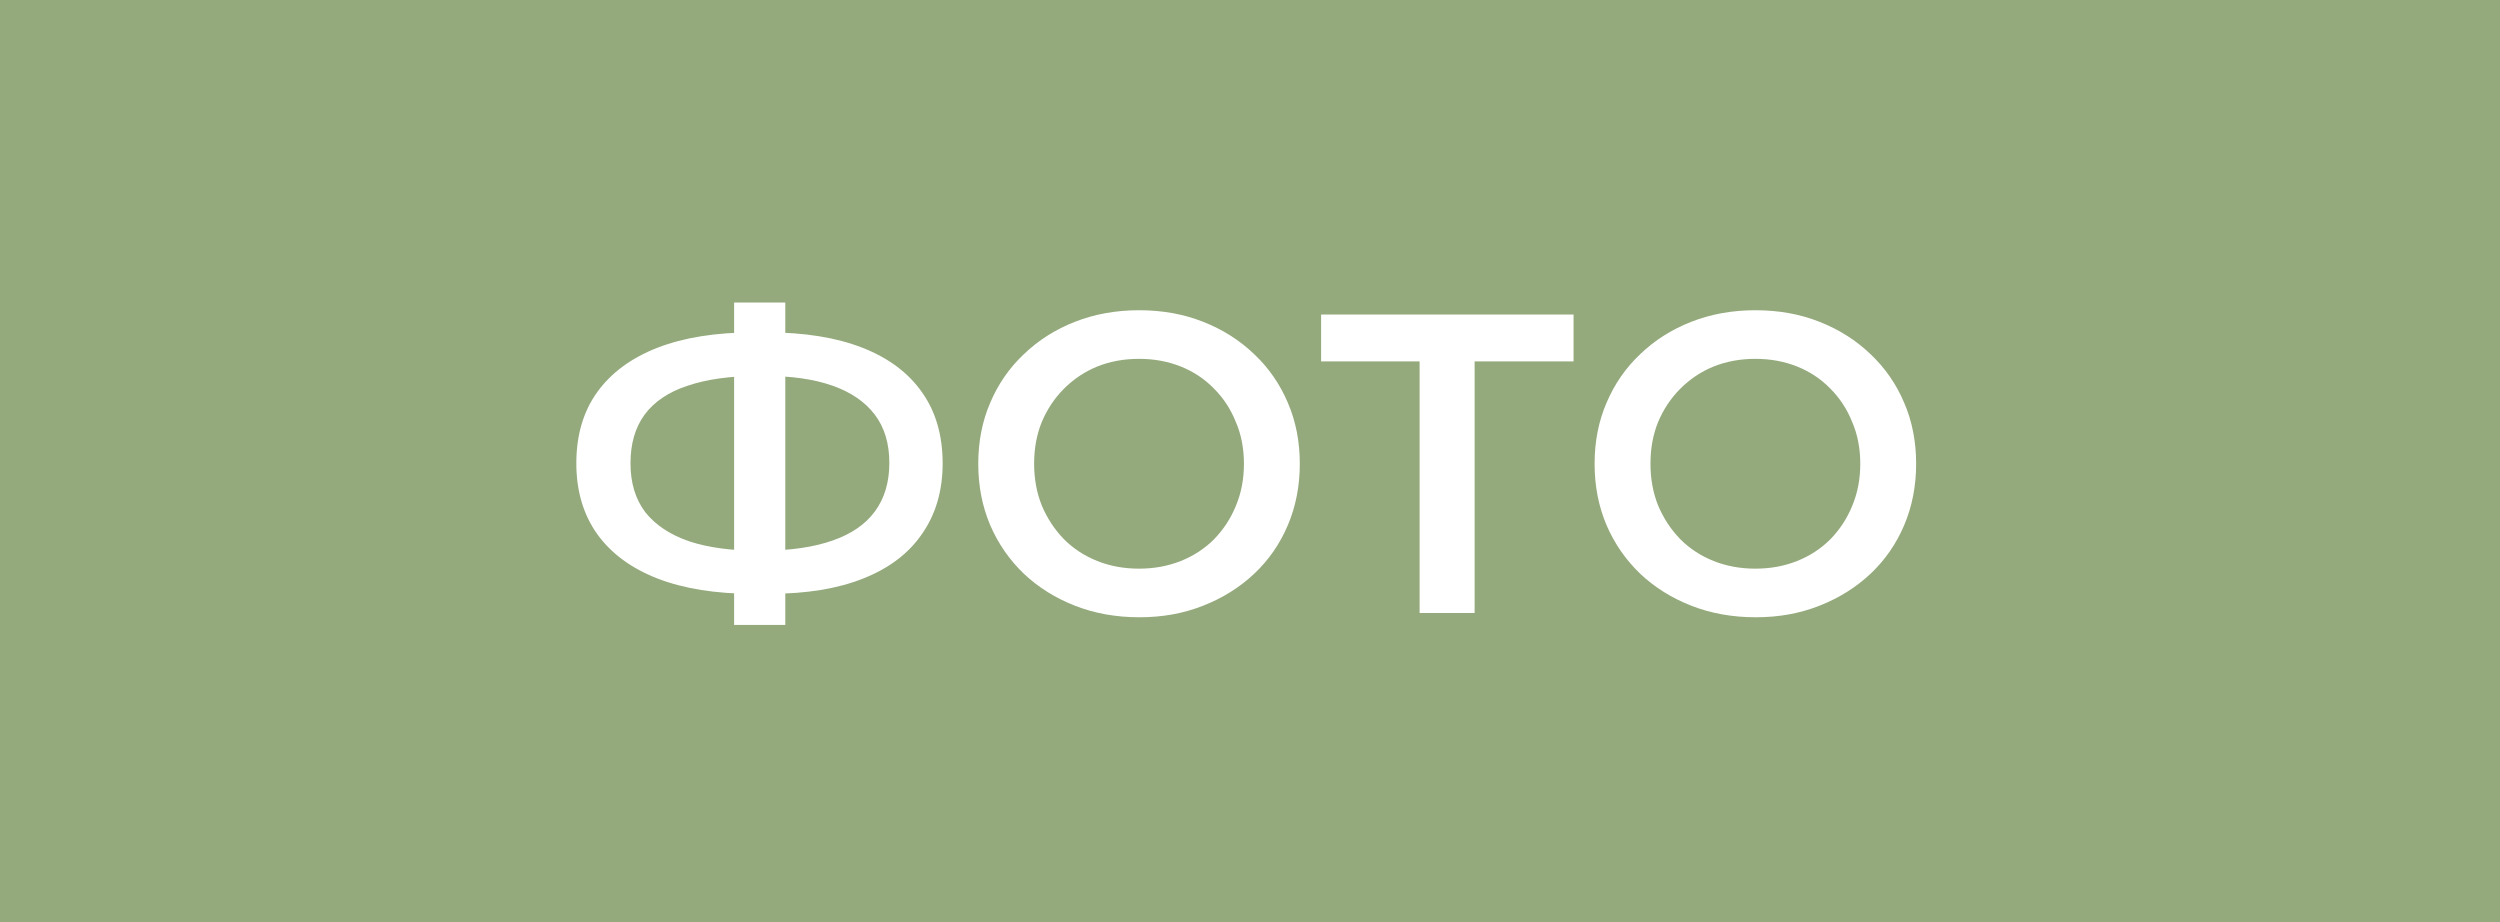 <?xml version="1.0" encoding="UTF-8"?> <svg xmlns="http://www.w3.org/2000/svg" width="469" height="173" viewBox="0 0 469 173" fill="none"> <rect width="469" height="173" fill="#94AA7C"></rect> <path d="M141.32 111.4C134.28 111.4 128.28 110.44 123.32 108.52C118.413 106.6 114.653 103.827 112.04 100.2C109.427 96.52 108.12 92.093 108.12 86.92C108.12 81.64 109.427 77.187 112.04 73.56C114.653 69.933 118.413 67.16 123.32 65.24C128.28 63.32 134.28 62.36 141.32 62.36C141.427 62.36 141.667 62.36 142.04 62.36C142.467 62.36 142.867 62.36 143.24 62.36C143.667 62.36 143.907 62.36 143.96 62.36C150.947 62.36 156.893 63.32 161.8 65.24C166.707 67.16 170.44 69.96 173 73.64C175.56 77.267 176.84 81.693 176.84 86.92C176.84 92.04 175.56 96.44 173 100.12C170.493 103.8 166.813 106.6 161.96 108.52C157.16 110.44 151.293 111.4 144.36 111.4C144.253 111.4 143.96 111.4 143.48 111.4C143.053 111.4 142.6 111.4 142.12 111.4C141.693 111.4 141.427 111.4 141.32 111.4ZM142.36 103.32C142.467 103.32 142.627 103.32 142.84 103.32C143.053 103.32 143.187 103.32 143.24 103.32C148.413 103.267 152.733 102.627 156.2 101.4C159.72 100.173 162.36 98.36 164.12 95.96C165.933 93.507 166.84 90.467 166.84 86.84C166.84 83.213 165.933 80.2 164.12 77.8C162.307 75.4 159.667 73.587 156.2 72.36C152.733 71.133 148.467 70.52 143.4 70.52C143.347 70.52 143.187 70.52 142.92 70.52C142.653 70.52 142.467 70.52 142.36 70.52C137.08 70.52 132.627 71.133 129 72.36C125.427 73.533 122.733 75.347 120.92 77.8C119.16 80.2 118.28 83.24 118.28 86.92C118.28 90.6 119.213 93.667 121.08 96.12C123 98.52 125.747 100.333 129.32 101.56C132.893 102.733 137.24 103.32 142.36 103.32ZM137.72 117.24V56.76H147.32V117.24H137.72ZM213.762 115.8C209.389 115.8 205.362 115.08 201.682 113.64C198.002 112.2 194.802 110.2 192.082 107.64C189.362 105.027 187.255 101.987 185.762 98.52C184.269 95 183.522 91.16 183.522 87C183.522 82.84 184.269 79.027 185.762 75.56C187.255 72.04 189.362 69 192.082 66.44C194.802 63.827 198.002 61.8 201.682 60.36C205.362 58.92 209.362 58.2 213.682 58.2C218.055 58.2 222.055 58.92 225.682 60.36C229.362 61.8 232.562 63.827 235.282 66.44C238.002 69 240.109 72.04 241.602 75.56C243.095 79.027 243.842 82.84 243.842 87C243.842 91.16 243.095 95 241.602 98.52C240.109 102.04 238.002 105.08 235.282 107.64C232.562 110.2 229.362 112.2 225.682 113.64C222.055 115.08 218.082 115.8 213.762 115.8ZM213.682 106.68C216.509 106.68 219.122 106.2 221.522 105.24C223.922 104.28 226.002 102.92 227.762 101.16C229.522 99.347 230.882 97.267 231.842 94.92C232.855 92.52 233.362 89.88 233.362 87C233.362 84.12 232.855 81.507 231.842 79.16C230.882 76.76 229.522 74.68 227.762 72.92C226.002 71.107 223.922 69.72 221.522 68.76C219.122 67.8 216.509 67.32 213.682 67.32C210.855 67.32 208.242 67.8 205.842 68.76C203.495 69.72 201.415 71.107 199.602 72.92C197.842 74.68 196.455 76.76 195.442 79.16C194.482 81.507 194.002 84.12 194.002 87C194.002 89.827 194.482 92.44 195.442 94.84C196.455 97.24 197.842 99.347 199.602 101.16C201.362 102.92 203.442 104.28 205.842 105.24C208.242 106.2 210.855 106.68 213.682 106.68ZM266.319 115V65.24L268.799 67.8H247.839V59H295.199V67.8H274.239L276.639 65.24V115H266.319ZM329.387 115.8C325.014 115.8 320.987 115.08 317.307 113.64C313.627 112.2 310.427 110.2 307.707 107.64C304.987 105.027 302.88 101.987 301.387 98.52C299.894 95 299.147 91.16 299.147 87C299.147 82.84 299.894 79.027 301.387 75.56C302.88 72.04 304.987 69 307.707 66.44C310.427 63.827 313.627 61.8 317.307 60.36C320.987 58.92 324.987 58.2 329.307 58.2C333.68 58.2 337.68 58.92 341.307 60.36C344.987 61.8 348.187 63.827 350.907 66.44C353.627 69 355.734 72.04 357.227 75.56C358.72 79.027 359.467 82.84 359.467 87C359.467 91.16 358.72 95 357.227 98.52C355.734 102.04 353.627 105.08 350.907 107.64C348.187 110.2 344.987 112.2 341.307 113.64C337.68 115.08 333.707 115.8 329.387 115.8ZM329.307 106.68C332.134 106.68 334.747 106.2 337.147 105.24C339.547 104.28 341.627 102.92 343.387 101.16C345.147 99.347 346.507 97.267 347.467 94.92C348.48 92.52 348.987 89.88 348.987 87C348.987 84.12 348.48 81.507 347.467 79.16C346.507 76.76 345.147 74.68 343.387 72.92C341.627 71.107 339.547 69.72 337.147 68.76C334.747 67.8 332.134 67.32 329.307 67.32C326.48 67.32 323.867 67.8 321.467 68.76C319.12 69.72 317.04 71.107 315.227 72.92C313.467 74.68 312.08 76.76 311.067 79.16C310.107 81.507 309.627 84.12 309.627 87C309.627 89.827 310.107 92.44 311.067 94.84C312.08 97.24 313.467 99.347 315.227 101.16C316.987 102.92 319.067 104.28 321.467 105.24C323.867 106.2 326.48 106.68 329.307 106.68Z" fill="white"></path> </svg> 